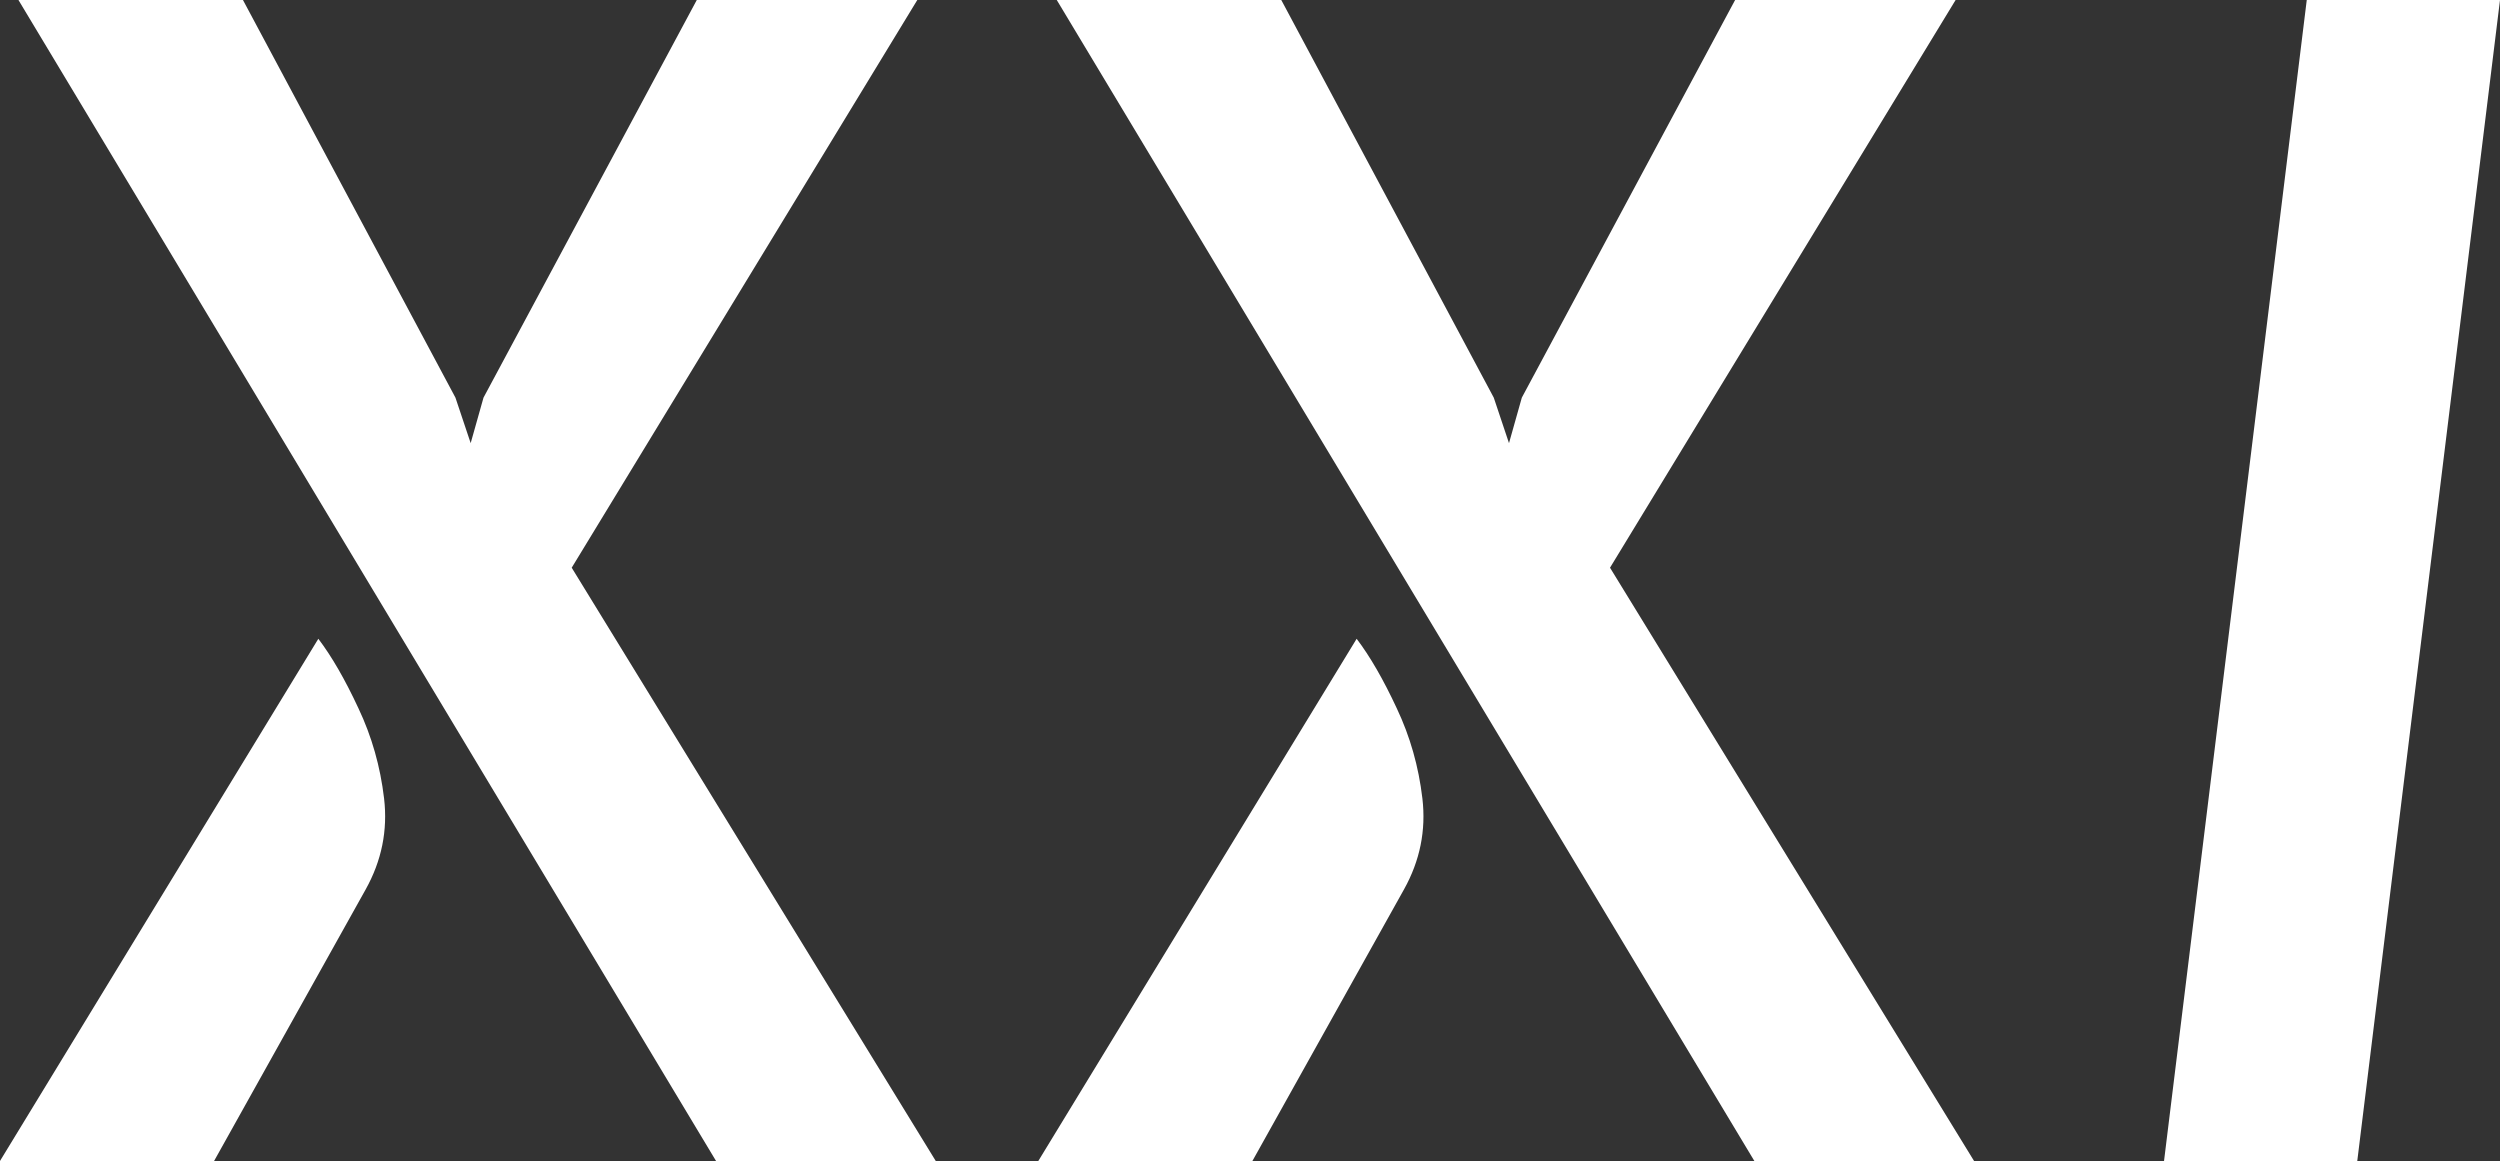 <svg viewBox="0 0 351 163" fill="none" xmlns="http://www.w3.org/2000/svg">
        <rect x="0" y="0" width="351" height="163" fill="#333333" stroke="none"/>
        <path d="M100.532 163L2.589 0H34.111L63.944 55.828L66.083 62.218L67.884 55.828L97.83 0H128.789L80.268 79.706L131.378 163H100.532ZM0 163L44.693 89.684C46.57 92.15 48.446 95.401 50.322 99.437C52.199 103.398 53.399 107.62 53.925 112.105C54.45 116.589 53.587 120.849 51.336 124.884L30.058 163H0Z" fill="white"/>
        <path d="M246.311 163L148.369 0H179.891L209.724 55.828L211.863 62.218L213.664 55.828L243.61 0H274.568L226.047 79.706L277.158 163H246.311ZM145.779 163L190.473 89.684C192.349 92.15 194.225 95.401 196.102 99.437C197.978 103.398 199.179 107.62 199.704 112.105C200.23 116.589 199.366 120.849 197.115 124.884L175.838 163H145.779Z" fill="white"/>
        <path d="M303.83 163L323.869 0H351L330.961 163H303.83Z" fill="white"/>
</svg>
